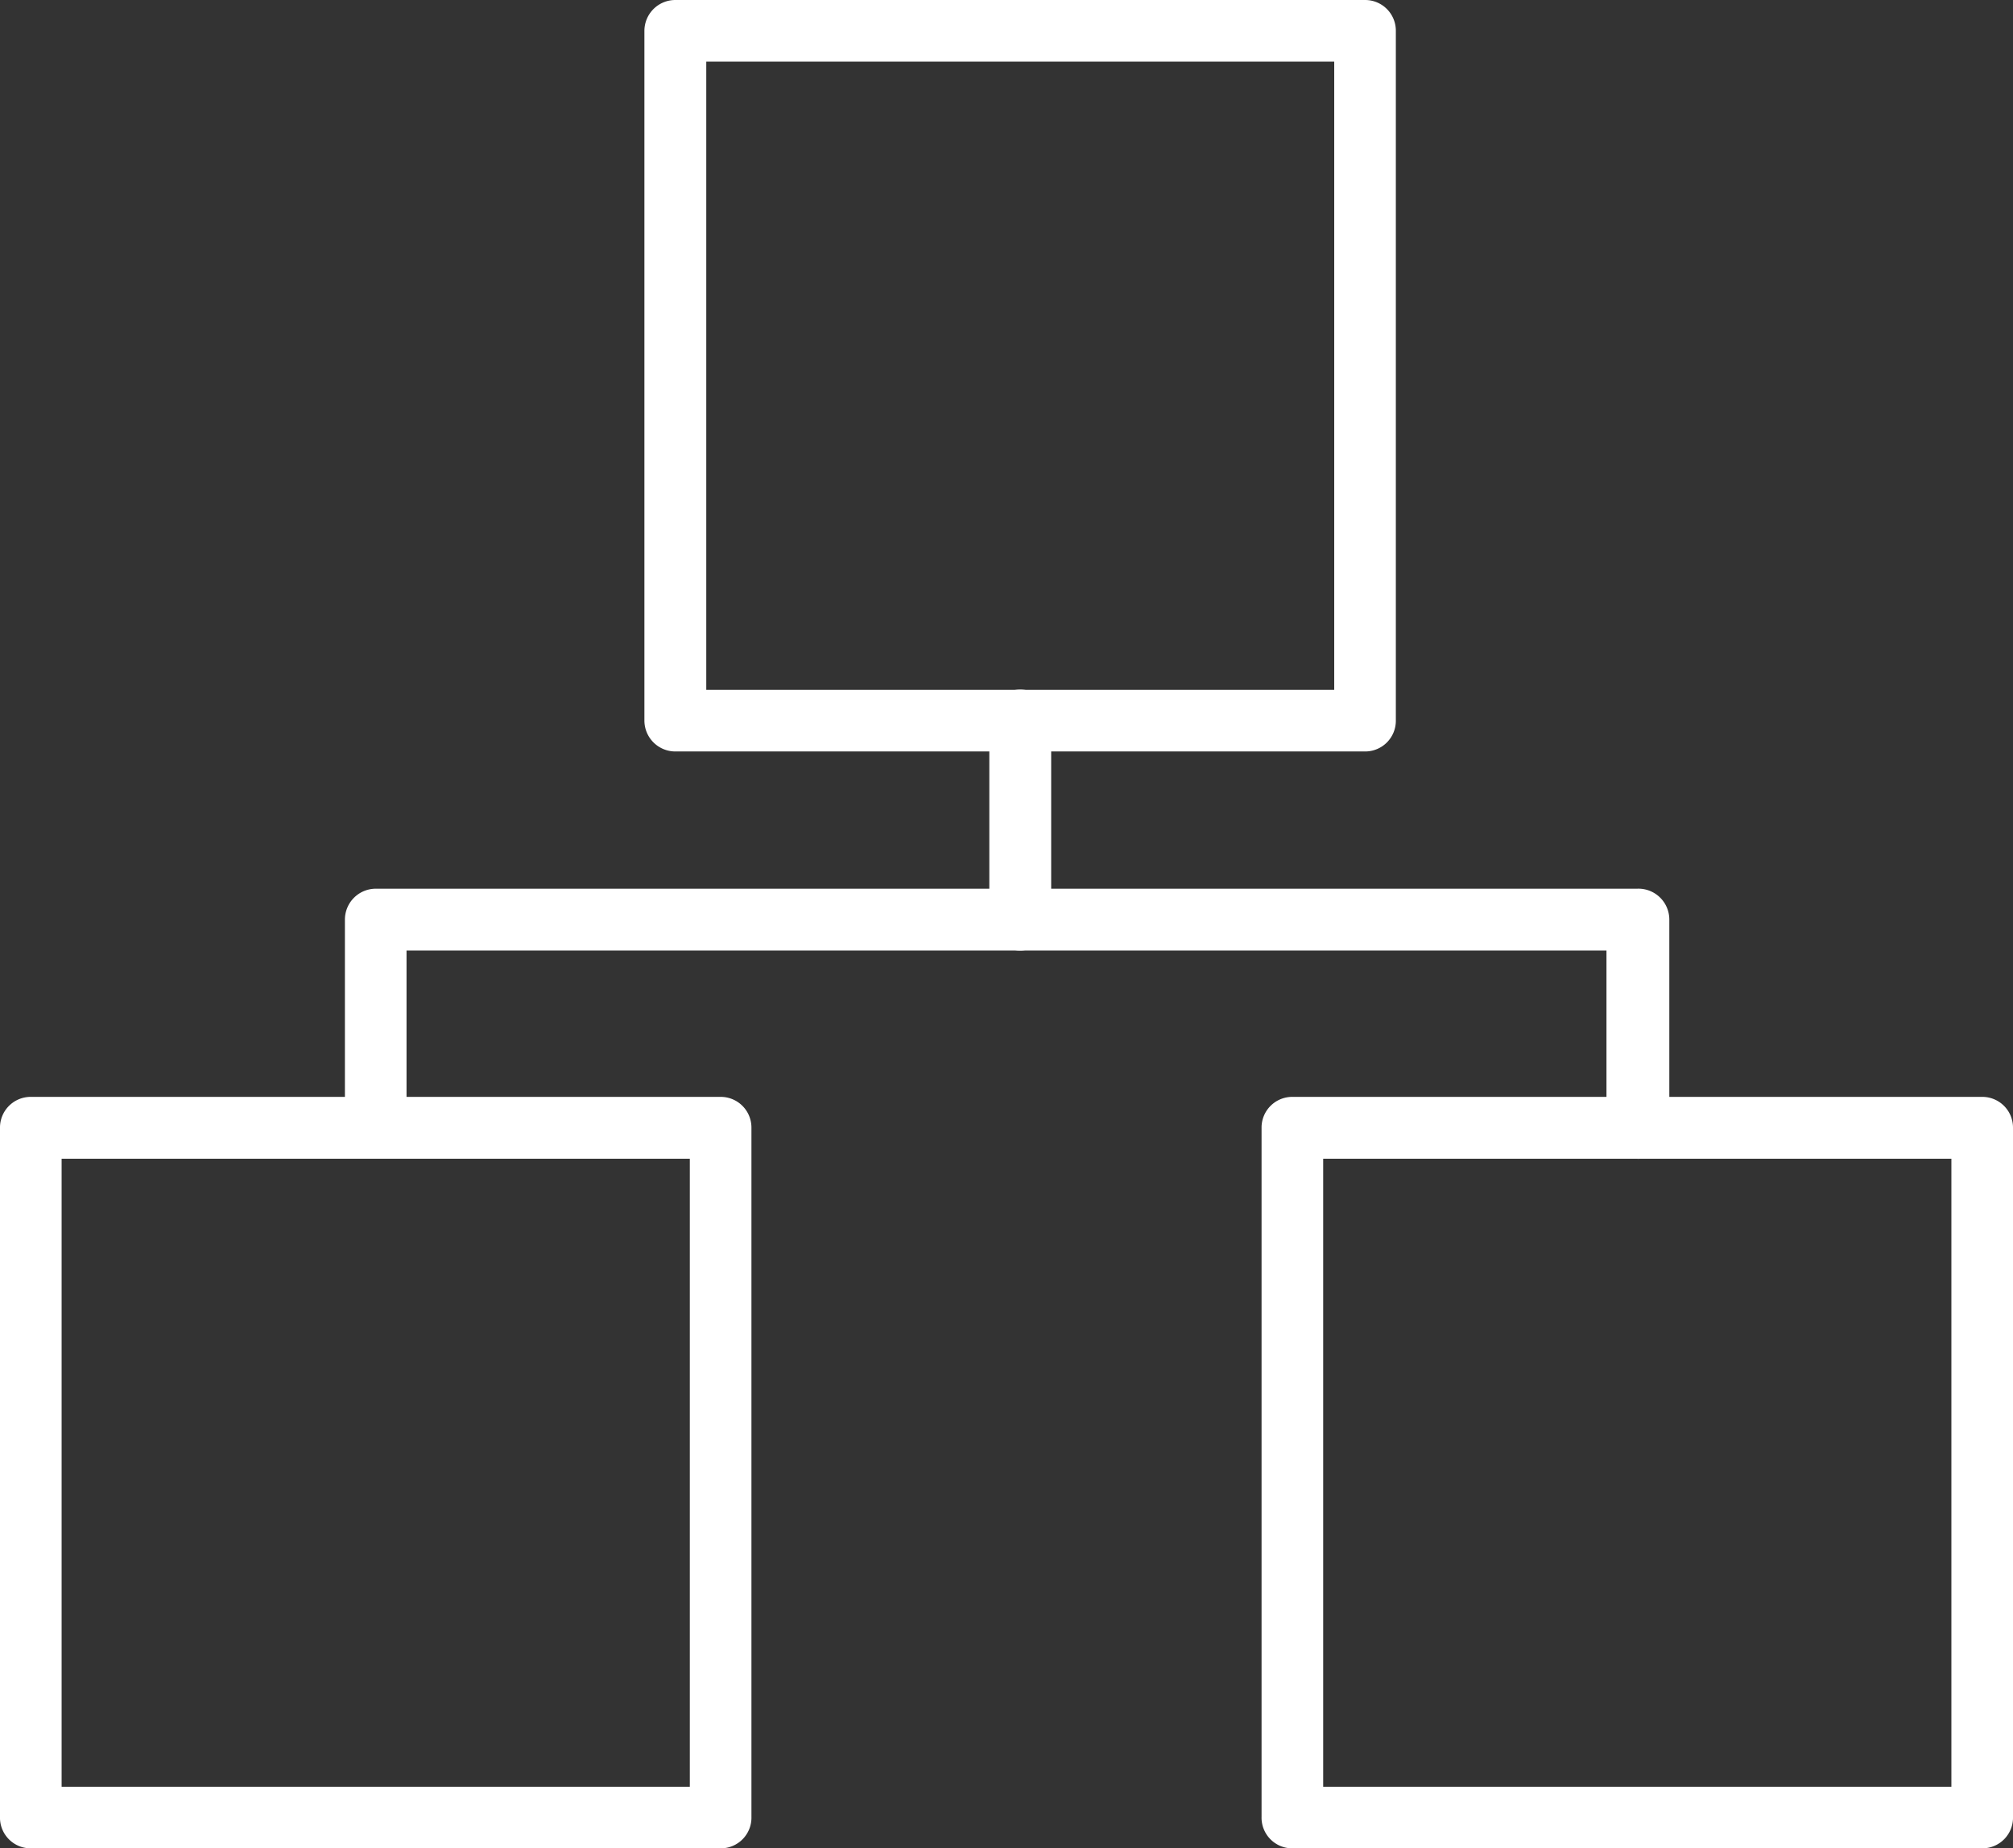 <svg xmlns="http://www.w3.org/2000/svg" viewBox="0 0 82 75.29"><rect x="0" y="0" width="82" height="75.29" fill="#333333" stroke="none"/><defs><style>.cls-1{fill:#fff;}</style></defs><g id="Layer_2" data-name="Layer 2"><g id="Layer_1-2" data-name="Layer 1"><path class="cls-1" d="M66.69,47.2a1.26,1.26,0,0,1-1.25-1.26V38.72H41.56a1.25,1.25,0,0,1-1.26-1.26V29.35a1.26,1.26,0,0,1,2.52,0V36.2H66.69A1.26,1.26,0,0,1,68,37.46v8.48A1.26,1.26,0,0,1,66.69,47.2Z"/><path class="cls-1" d="M15.31,47.2a1.26,1.26,0,0,1-1.26-1.26V37.46a1.26,1.26,0,0,1,1.26-1.26H41.56a1.26,1.26,0,0,1,0,2.52h-25v7.22A1.26,1.26,0,0,1,15.31,47.2Z"/><path class="cls-1" d="M55.61,30.61H27.51a1.26,1.26,0,0,1-1.26-1.26V1.26A1.26,1.26,0,0,1,27.51,0h28.1a1.25,1.25,0,0,1,1.25,1.26V29.35A1.25,1.25,0,0,1,55.61,30.61ZM28.77,28.1H54.35V2.51H28.77Z"/><path class="cls-1" d="M29.35,75.29H1.26A1.25,1.25,0,0,1,0,74V45.94a1.25,1.25,0,0,1,1.26-1.26H29.35a1.25,1.25,0,0,1,1.26,1.26V74A1.25,1.25,0,0,1,29.35,75.29ZM2.51,72.78H28.1V47.2H2.51Z"/><path class="cls-1" d="M80.74,75.29H52.65A1.25,1.25,0,0,1,51.39,74V45.94a1.25,1.25,0,0,1,1.26-1.26H80.74A1.25,1.25,0,0,1,82,45.94V74A1.25,1.25,0,0,1,80.74,75.29ZM53.9,72.78H79.49V47.2H53.9Z"/></g></g></svg>